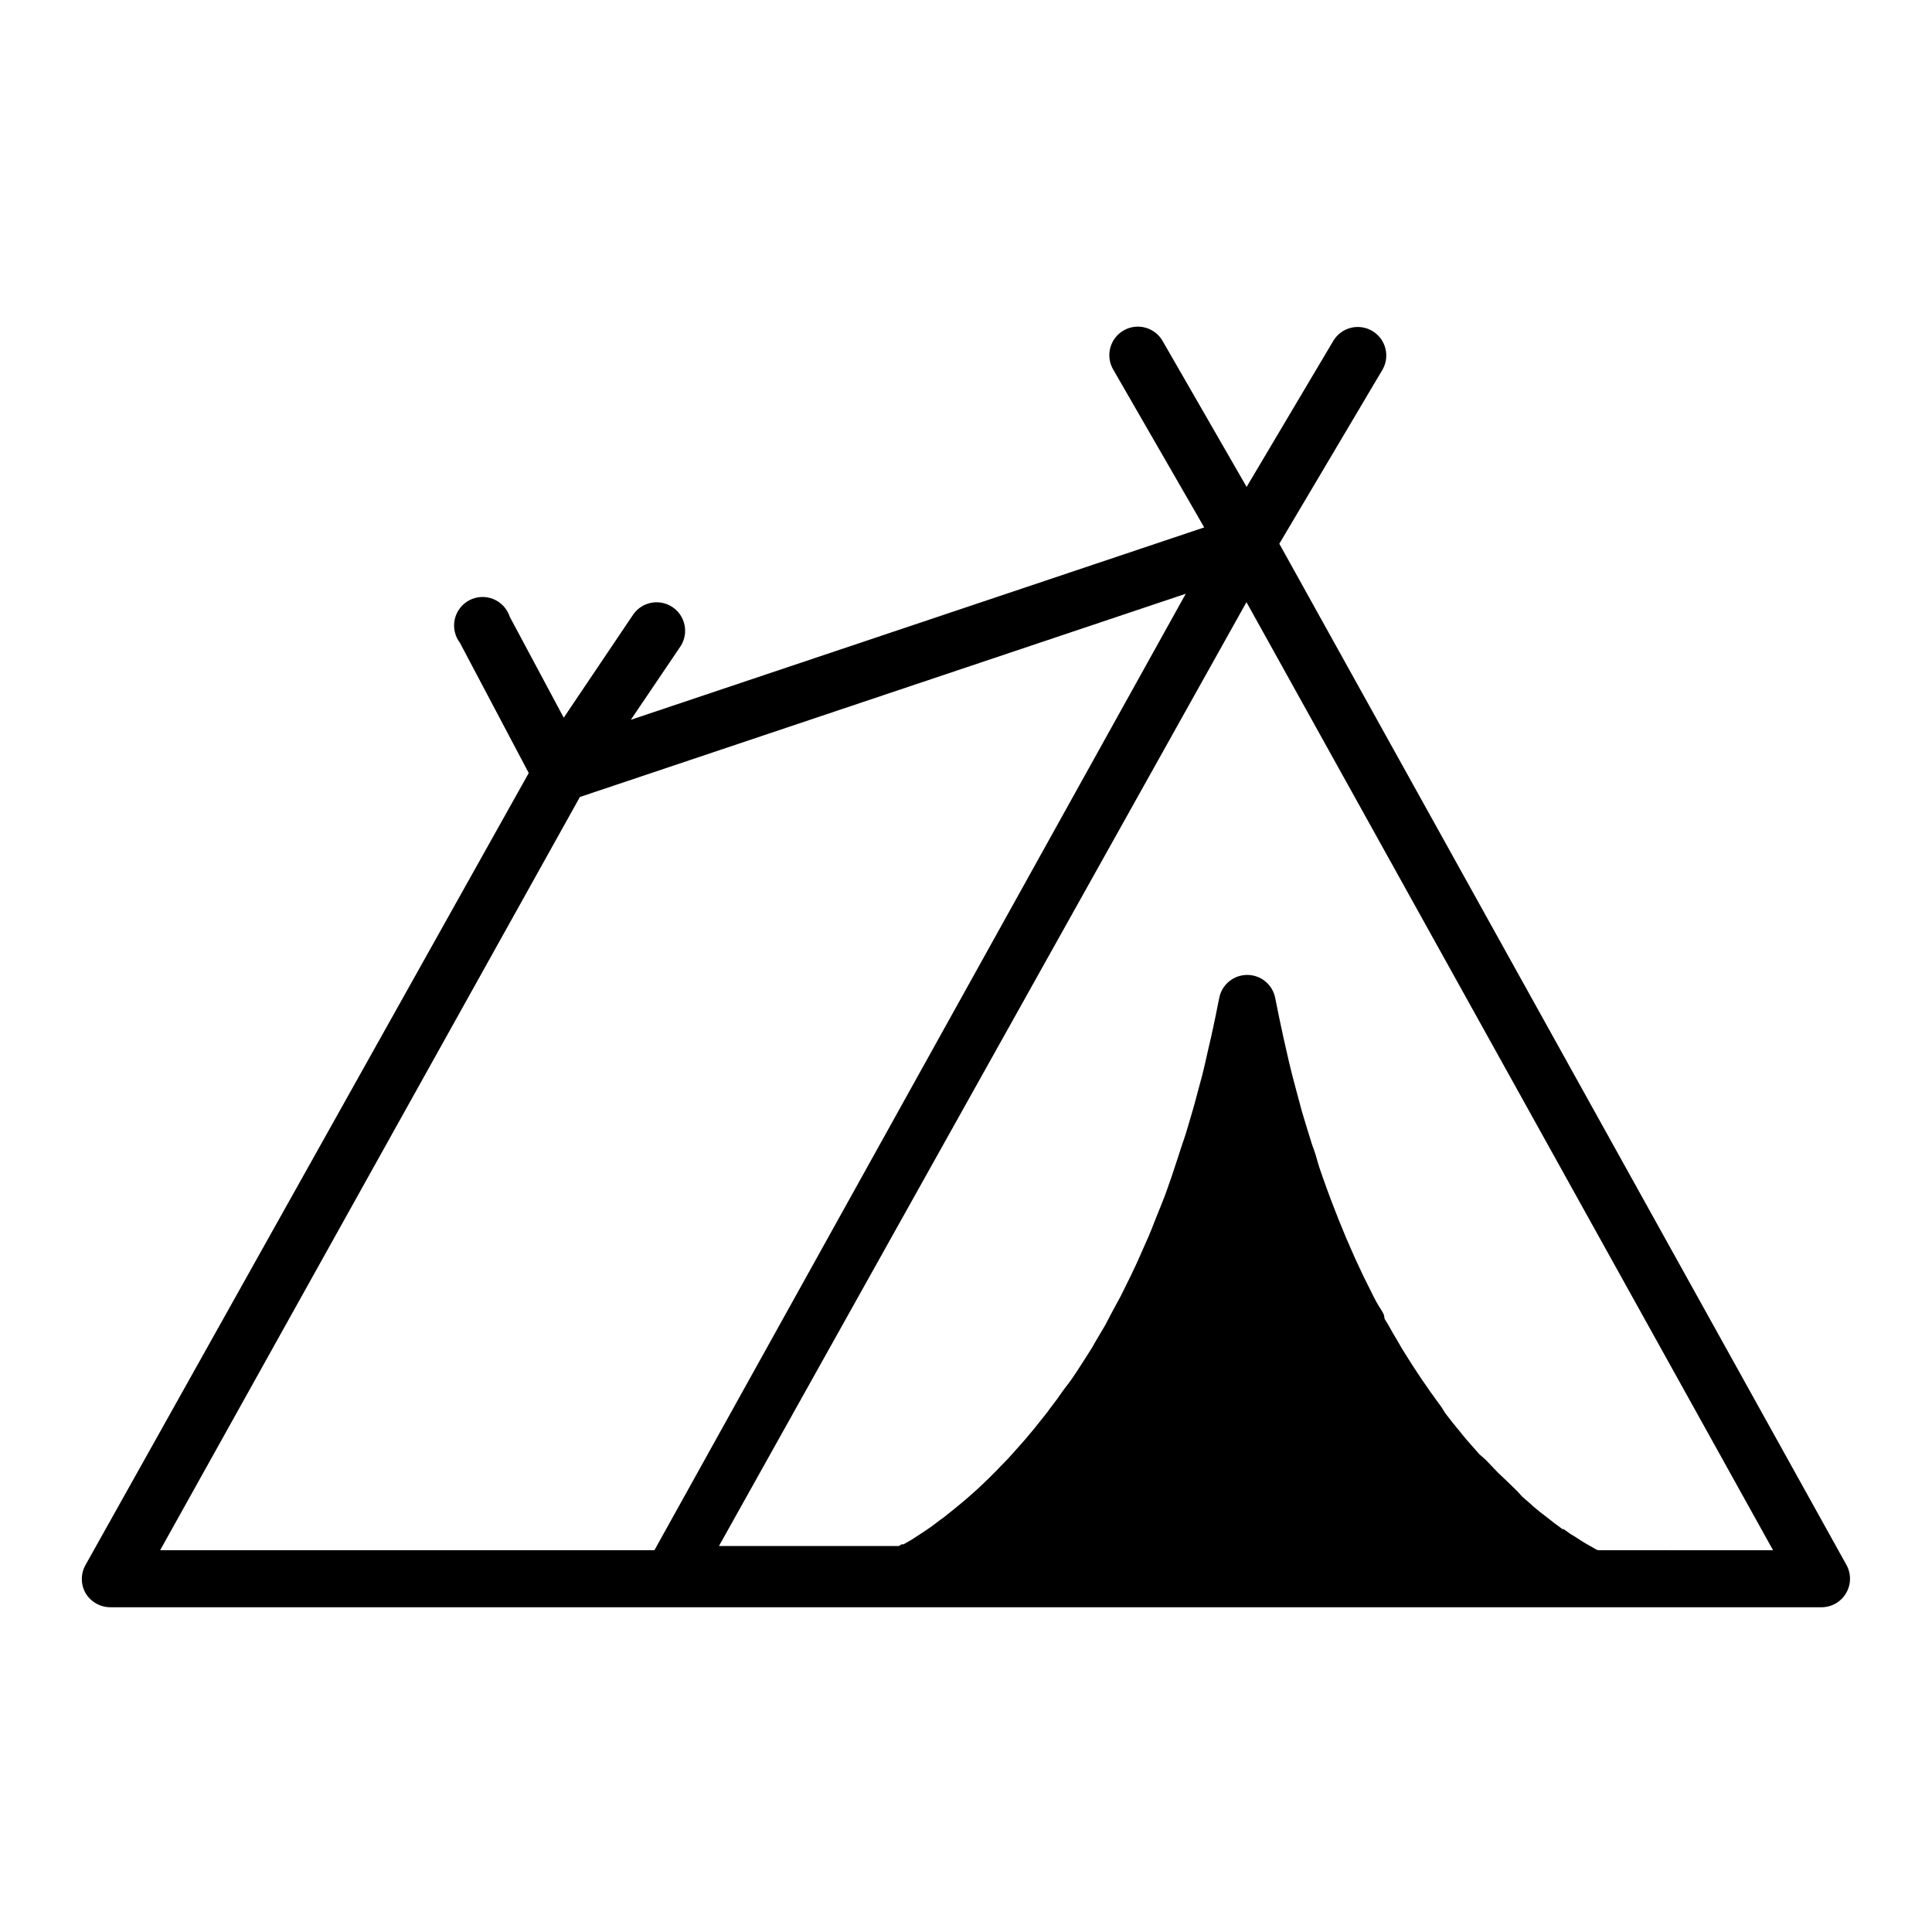 <?xml version="1.0" encoding="UTF-8"?>
<!-- Uploaded to: ICON Repo, www.svgrepo.com, Generator: ICON Repo Mixer Tools -->
<svg fill="#000000" width="800px" height="800px" version="1.1" viewBox="144 144 512 512" xmlns="http://www.w3.org/2000/svg">
 <path d="m483.03 288.1 27.355-46.148c2.043-3.582 0.836-8.137-2.711-10.242-3.547-2.102-8.121-0.977-10.285 2.535l-23.023 38.793-22.27-38.691c-2.09-3.617-6.711-4.859-10.328-2.773-3.617 2.086-4.859 6.711-2.773 10.328l24.133 41.867-151.95 50.984 13.25-19.598c2.148-3.457 1.172-7.996-2.207-10.262-3.383-2.269-7.953-1.449-10.336 1.848l-18.488 27.457-14.309-26.75c-0.684-2.121-2.269-3.832-4.332-4.68-2.062-0.844-4.391-0.734-6.363 0.297-1.977 1.035-3.394 2.887-3.879 5.059-0.48 2.176 0.02 4.453 1.371 6.227l18.238 34.512-117.44 209.84c-1.328 2.324-1.328 5.18 0 7.508 1.387 2.32 3.898 3.734 6.602 3.727h453.43c2.68 0 5.16-1.418 6.516-3.731 1.355-2.309 1.391-5.164 0.086-7.504zm-165.6 266.72h-130.99l111.24-199.61 160.56-53.859zm250.04 0-0.656-0.301-0.504-0.301-1.414-0.805-0.805-0.453-0.906-0.555-0.855-0.555-1.105-0.711-0.855-0.504-2.016-1.41h-0.301l-2.316-1.715-0.754-0.605-1.812-1.41-1.059-0.805-1.762-1.461-1.109-1.008-1.812-1.562-1.32-1.461-1.762-1.715-1.512-1.457-1.762-1.664-1.359-1.41-1.914-2.016-1.766-1.562-1.914-2.168-1.461-1.664c-0.656-0.805-1.359-1.613-2.016-2.469s-0.957-1.109-1.41-1.715c-0.453-0.605-1.461-1.812-2.168-2.769l-1.109-1.758c-0.805-1.059-1.562-2.168-2.367-3.273-0.398-0.5-0.766-1.023-1.109-1.562-2.367-3.324-4.684-6.953-7.055-10.781l-1.059-1.863c-0.805-1.309-1.613-2.672-2.367-4.082-0.754-1.41-1.156-1.562-1.156-2.367 0-0.805-1.41-2.57-2.117-3.93s-0.957-1.812-1.41-2.769-1.309-2.57-1.965-3.93c-0.656-1.359-0.906-2.016-1.41-3.023s-1.258-2.719-1.863-4.133l-1.41-3.223c-0.555-1.41-1.16-2.82-1.762-4.281l-1.359-3.477c-0.555-1.461-1.16-2.973-1.715-4.535l-1.309-3.629c-0.555-1.562-1.109-3.176-1.613-5.039-0.504-1.863-0.855-2.519-1.258-3.777-0.402-1.258-1.059-3.426-1.562-5.039-0.504-1.613-0.754-2.57-1.16-3.879l-1.512-5.644c-0.352-1.258-0.656-2.519-1.008-3.828-0.555-2.117-1.059-4.383-1.562-6.602l-0.754-3.324c-0.754-3.426-1.461-6.852-2.168-10.43v0.004c-0.715-3.523-3.812-6.055-7.406-6.055s-6.691 2.531-7.406 6.055c-0.707 3.578-1.41 7.055-2.168 10.43l-0.754 3.223c-0.504 2.266-1.008 4.535-1.562 6.75l-1.008 3.727c-0.504 1.914-1.008 3.828-1.562 5.742-0.555 1.914-0.754 2.519-1.109 3.777-0.352 1.258-1.059 3.527-1.613 5.039l-1.211 3.727-1.664 5.039c-0.402 1.211-0.855 2.367-1.258 3.578-0.402 1.211-1.16 3.074-1.762 4.586l-1.359 3.375c-0.555 1.512-1.16 2.922-1.762 4.383l-1.41 3.176c-0.605 1.41-1.258 2.82-1.863 4.18-0.605 1.359-0.957 1.965-1.41 2.973l-1.965 3.981c-0.453 0.906-0.906 1.863-1.41 2.719-0.504 0.855-1.41 2.672-2.117 3.93l-1.258 2.418-2.418 4.082-1.059 1.863c-1.176 1.883-2.336 3.695-3.477 5.441-1.16 1.812-2.316 3.527-3.527 5.039l-1.008 1.359c-0.805 1.211-1.664 2.367-2.519 3.477-0.855 1.109-0.855 1.109-1.258 1.715l-2.215 2.769-1.41 1.762-2.016 2.418-1.461 1.664-1.965 2.215-1.41 1.562-1.914 1.965-1.41 1.461-1.812 1.812-1.359 1.309-1.762 1.664-1.309 1.16-1.715 1.512-1.211 1.008-1.715 1.41-1.059 0.855-1.762 1.41-0.855 0.605-2.266 1.715-2.266 1.562-0.555 0.352-1.461 0.957-0.605 0.402-1.16 0.707-0.605 0.352-0.906 0.504h-0.504l-0.754 0.453h-0.703l-46.965 0.004 139.8-250.14 139.55 251.25z"/>
</svg>